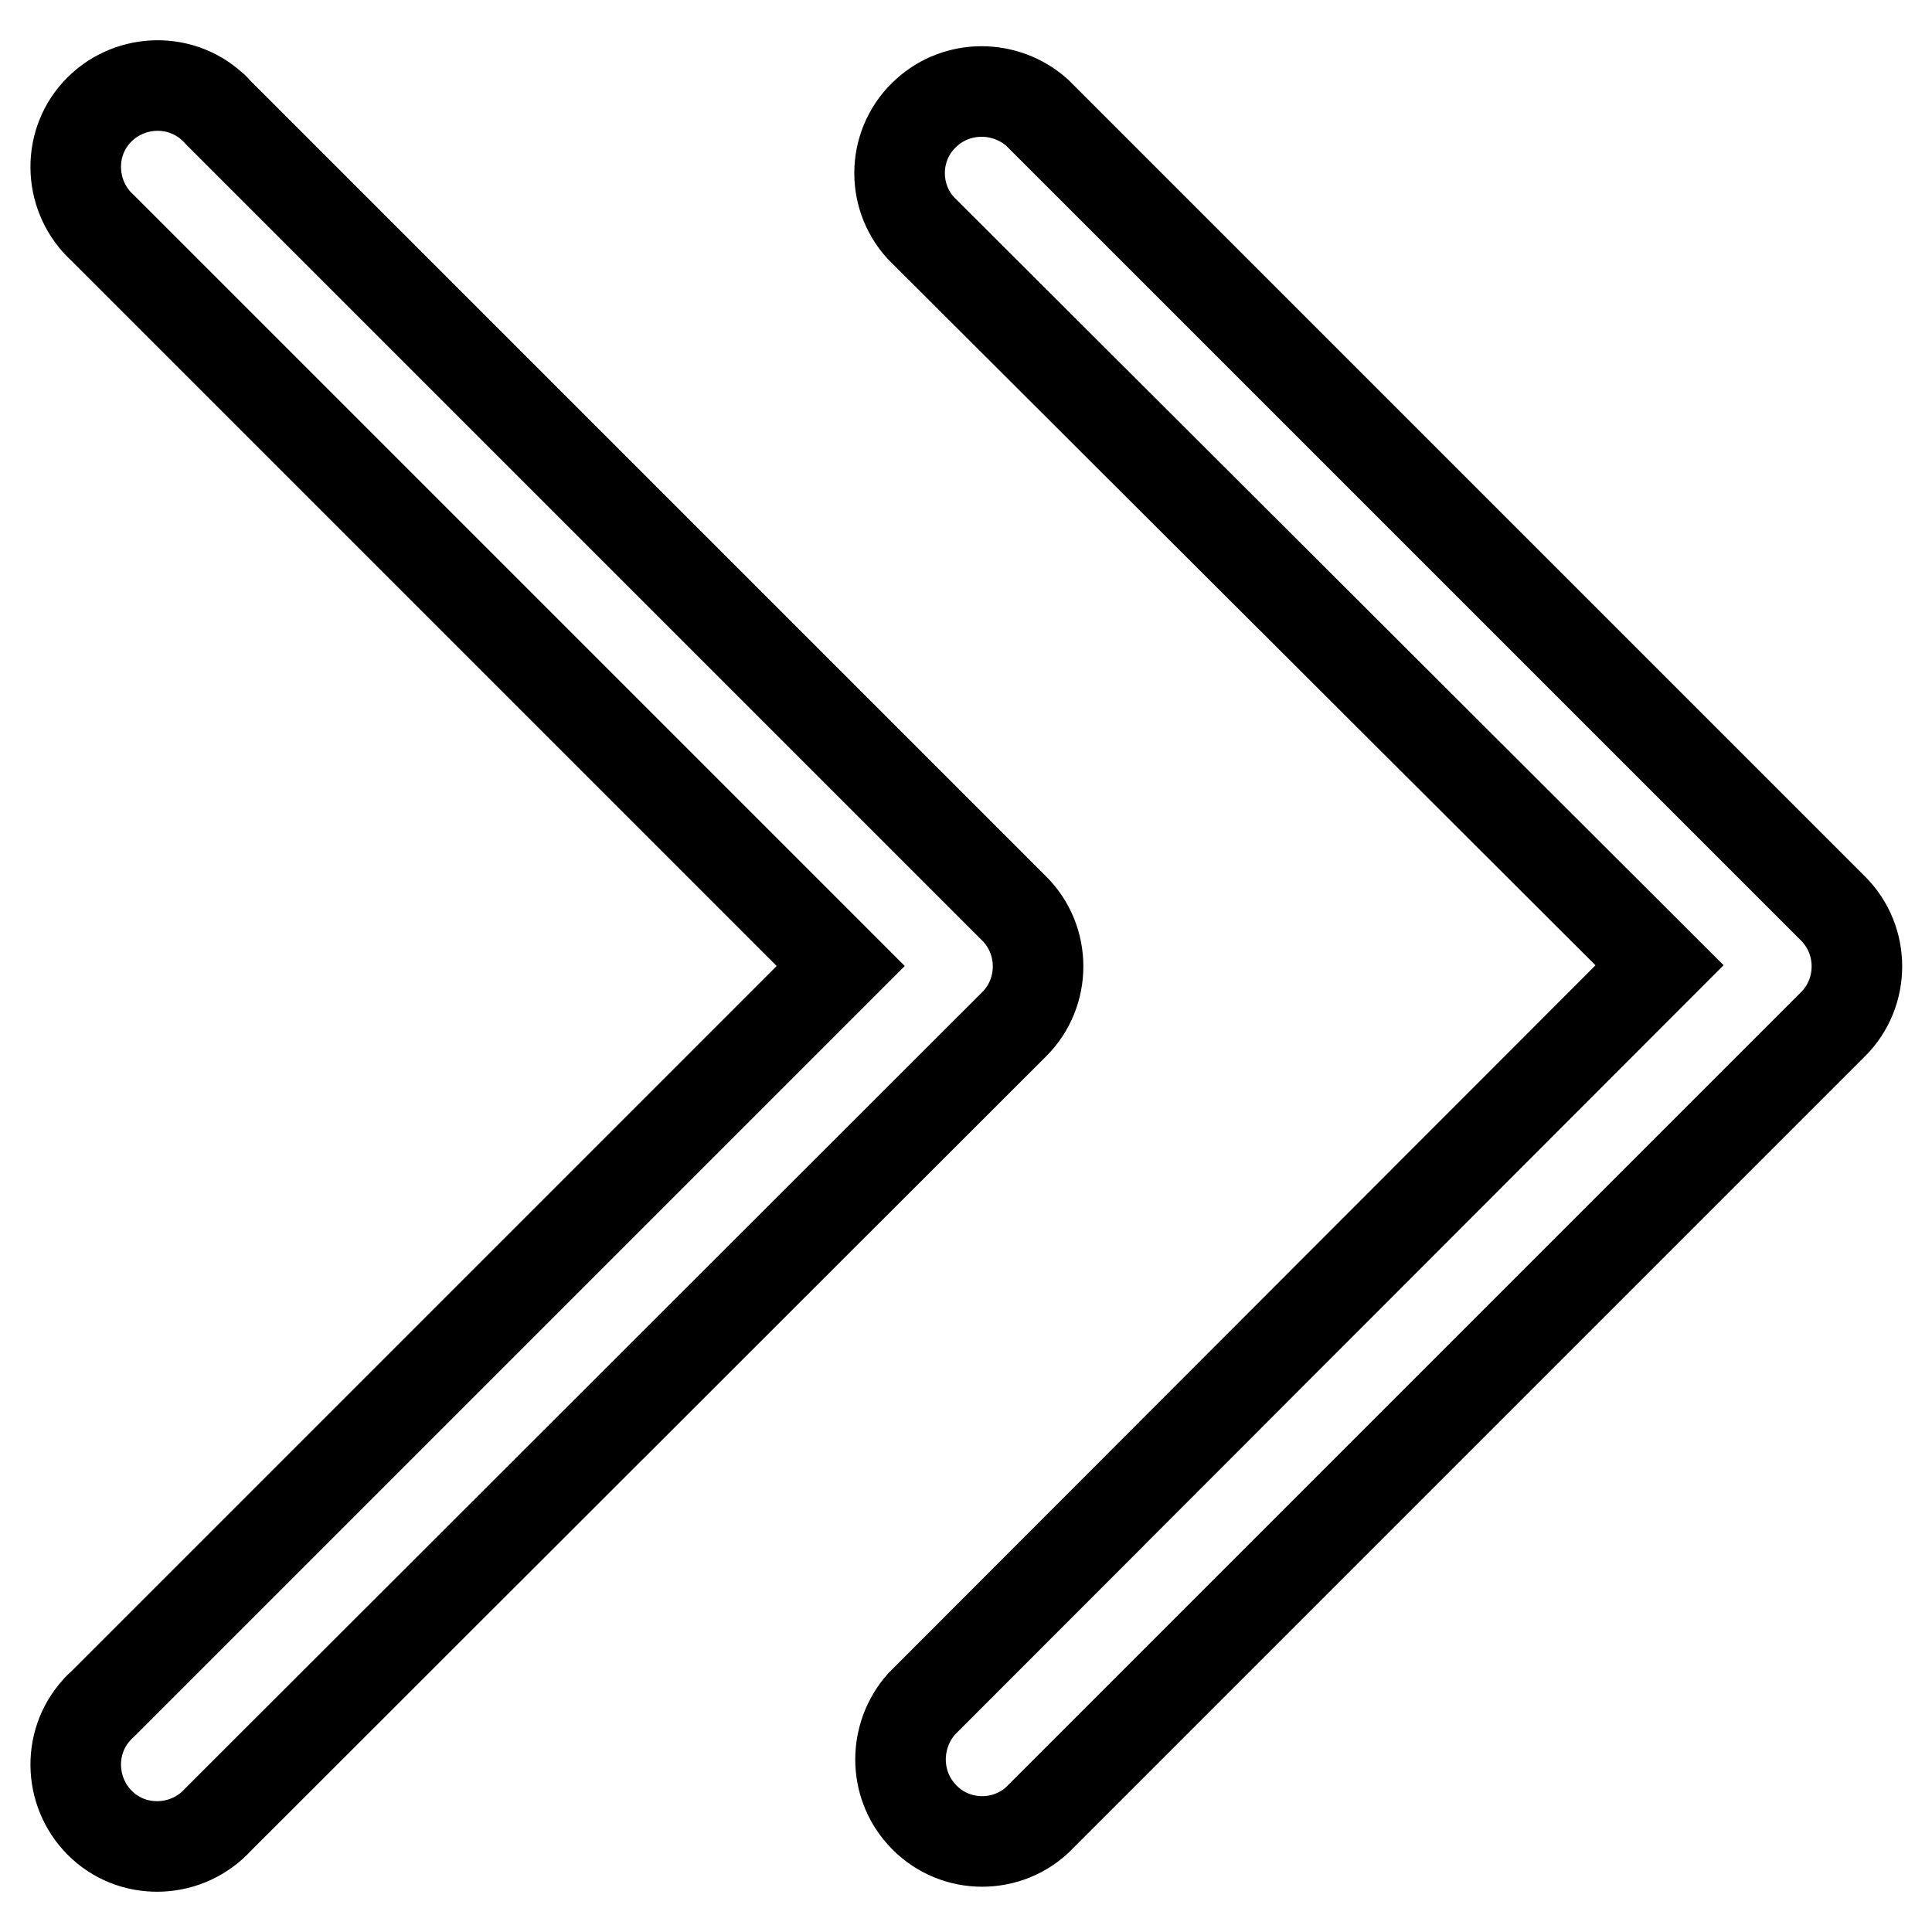 <?xml version="1.0" encoding="utf-8"?>
<!-- Svg Vector Icons : http://www.onlinewebfonts.com/icon -->
<!DOCTYPE svg PUBLIC "-//W3C//DTD SVG 1.1//EN" "http://www.w3.org/Graphics/SVG/1.1/DTD/svg11.dtd">
<svg version="1.1" xmlns="http://www.w3.org/2000/svg" xmlns:xlink="http://www.w3.org/1999/xlink" x="0px" y="0px" viewBox="0 0 256 256" enable-background="new 0 0 256 256" xml:space="preserve">
<g> <path stroke-width="12" fill-opacity="0" stroke="#000000"  d="M13.6,30.2c-4.4-4-4.8-10.9-0.8-15.3c4-4.4,10.9-4.8,15.3-0.8c0.3,0.2,0.5,0.5,0.8,0.8l105.5,105.5 c4.2,4.2,4.2,11.1,0,15.3L28.9,241.1c-4,4.4-10.9,4.8-15.3,0.8c-4.4-4-4.8-10.9-0.8-15.3c0.2-0.3,0.5-0.5,0.8-0.8l97.8-97.8 L13.6,30.2z M122,30.2c-4-4.4-3.7-11.3,0.8-15.3c4.1-3.7,10.4-3.7,14.6,0l105.5,105.5c4.2,4.2,4.2,11.1,0,15.3L137.4,241.2 c-4.4,4-11.3,3.7-15.3-0.8c-3.7-4.1-3.7-10.4,0-14.6l97.8-97.9L122,30.2z"/></g>
</svg>